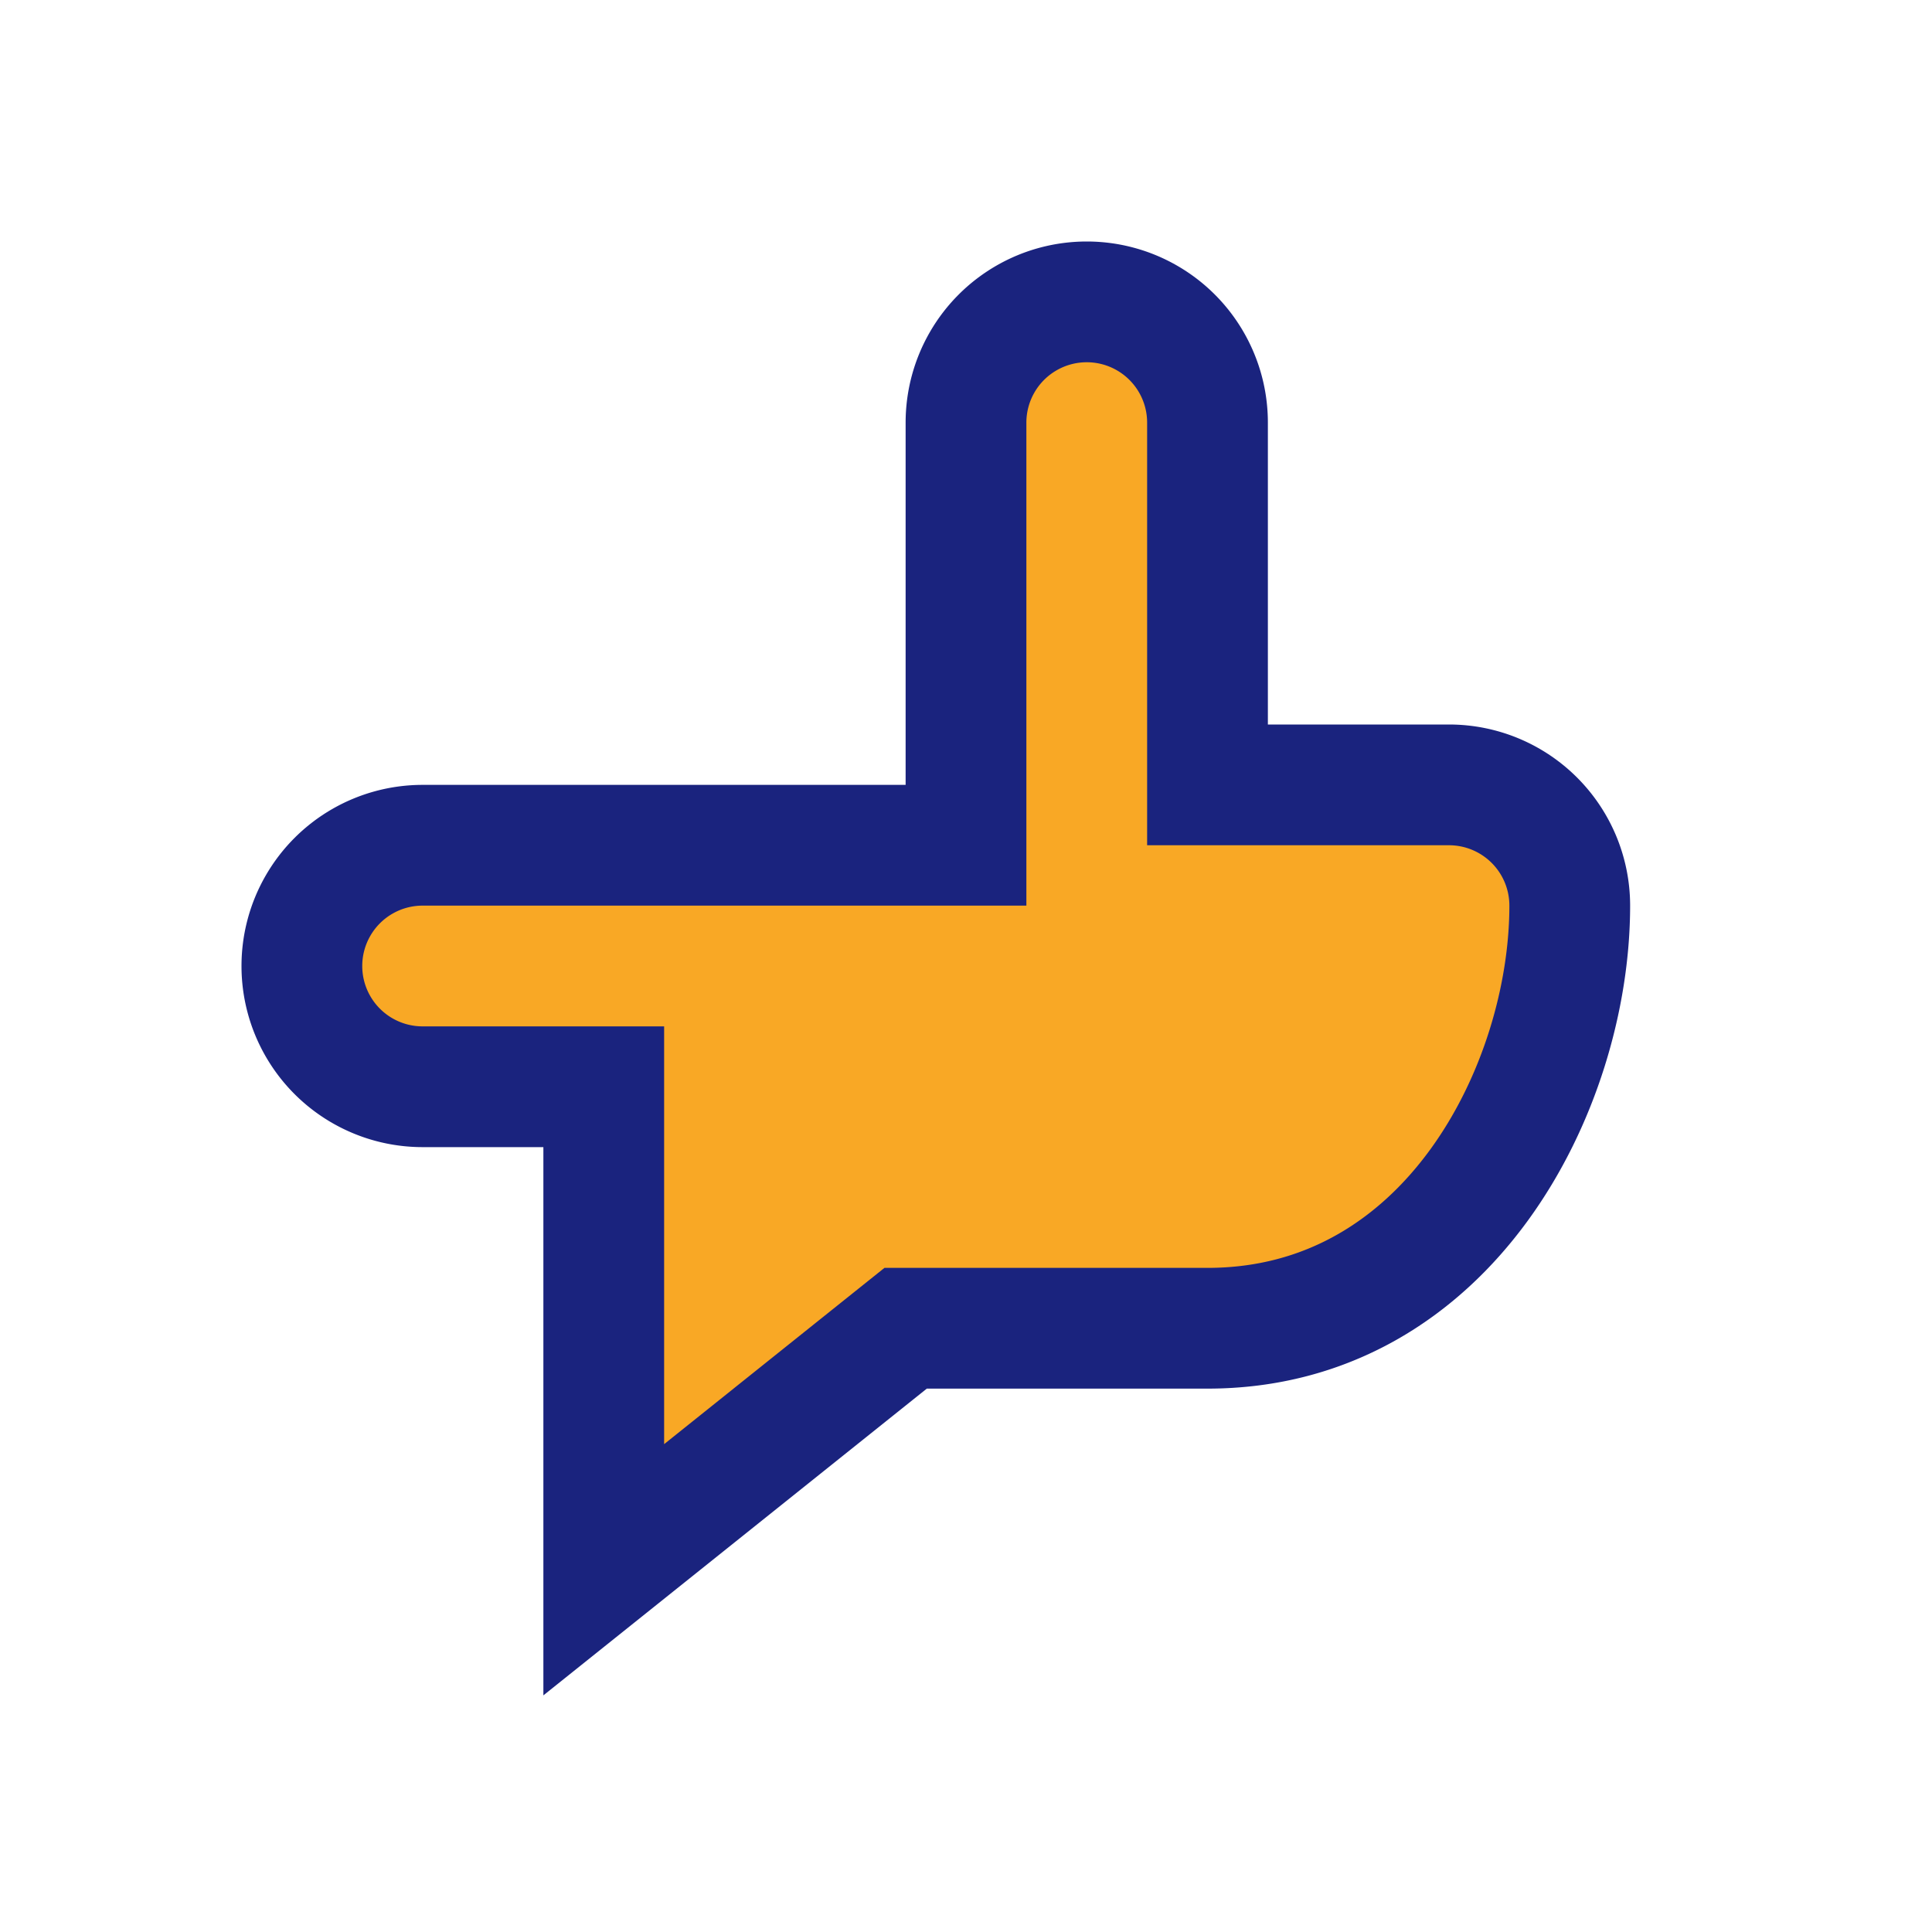 <?xml version="1.0" encoding="UTF-8"?>
<svg xmlns="http://www.w3.org/2000/svg" width="32" height="32" viewBox="0 0 32 32"><path d="M10 26v-8H7a2 2 0 010-4h9v-7a2 2 0 014 0v6h4a2 2 0 012 2c0 3-2 7-6 7h-5z" fill="#F9A825" stroke="#1A237E" stroke-width="2"/></svg>